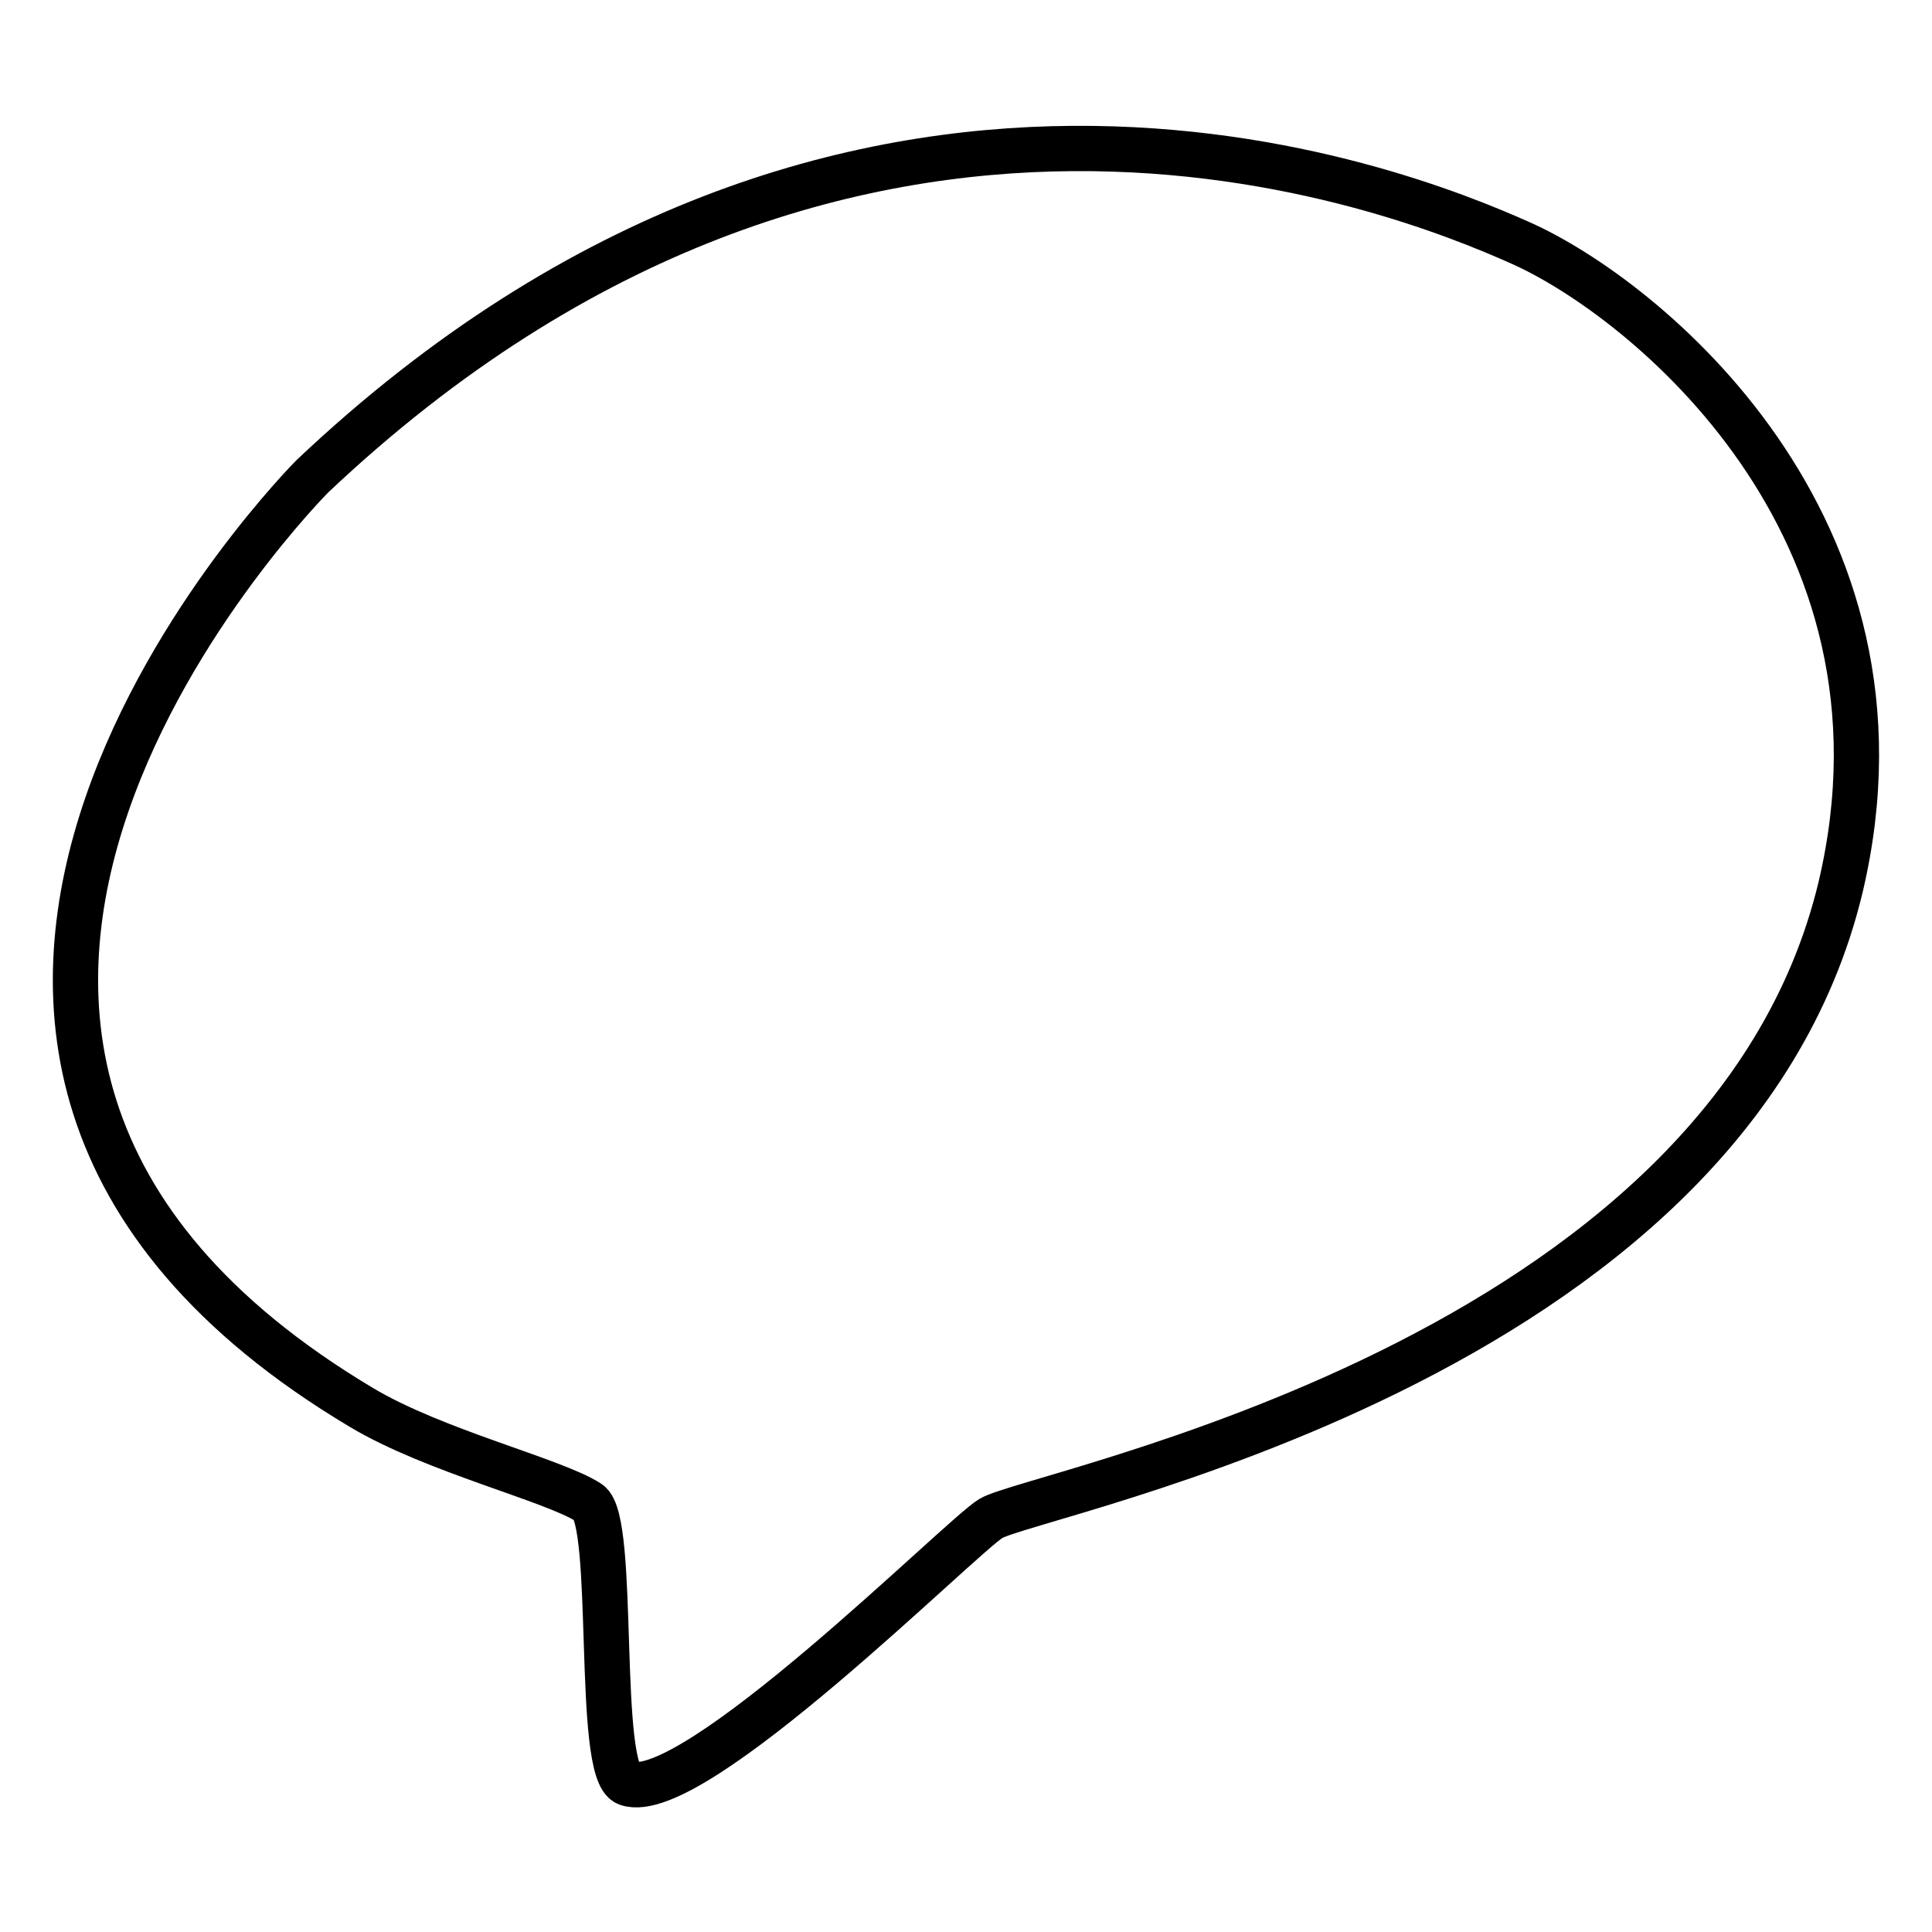 <?xml version="1.0" encoding="utf-8"?>
<!-- Svg Vector Icons : http://www.onlinewebfonts.com/icon -->
<!DOCTYPE svg PUBLIC "-//W3C//DTD SVG 1.1//EN" "http://www.w3.org/Graphics/SVG/1.1/DTD/svg11.dtd">
<svg version="1.1" xmlns="http://www.w3.org/2000/svg" xmlns:xlink="http://www.w3.org/1999/xlink" x="0px" y="0px" viewBox="0 0 256 256" enable-background="new 0 0 256 256" xml:space="preserve">
<g> <path stroke-width="6" fill-opacity="0" stroke="#000000"  d="M201.5,32.2C185.4,25,112.7-4.3,41.4,63.1c0,0-74.8,74.9,6.5,123.4c9.7,5.8,25.5,9.6,30.1,12.6 c3.7,2.3,0.9,35.7,5.1,37.2c8.6,3.1,44.2-32.7,48.2-35.1c5.9-3.5,97.5-20.5,112.6-83.7C255.2,69.5,217.7,39.4,201.5,32.2z"/></g>
</svg>